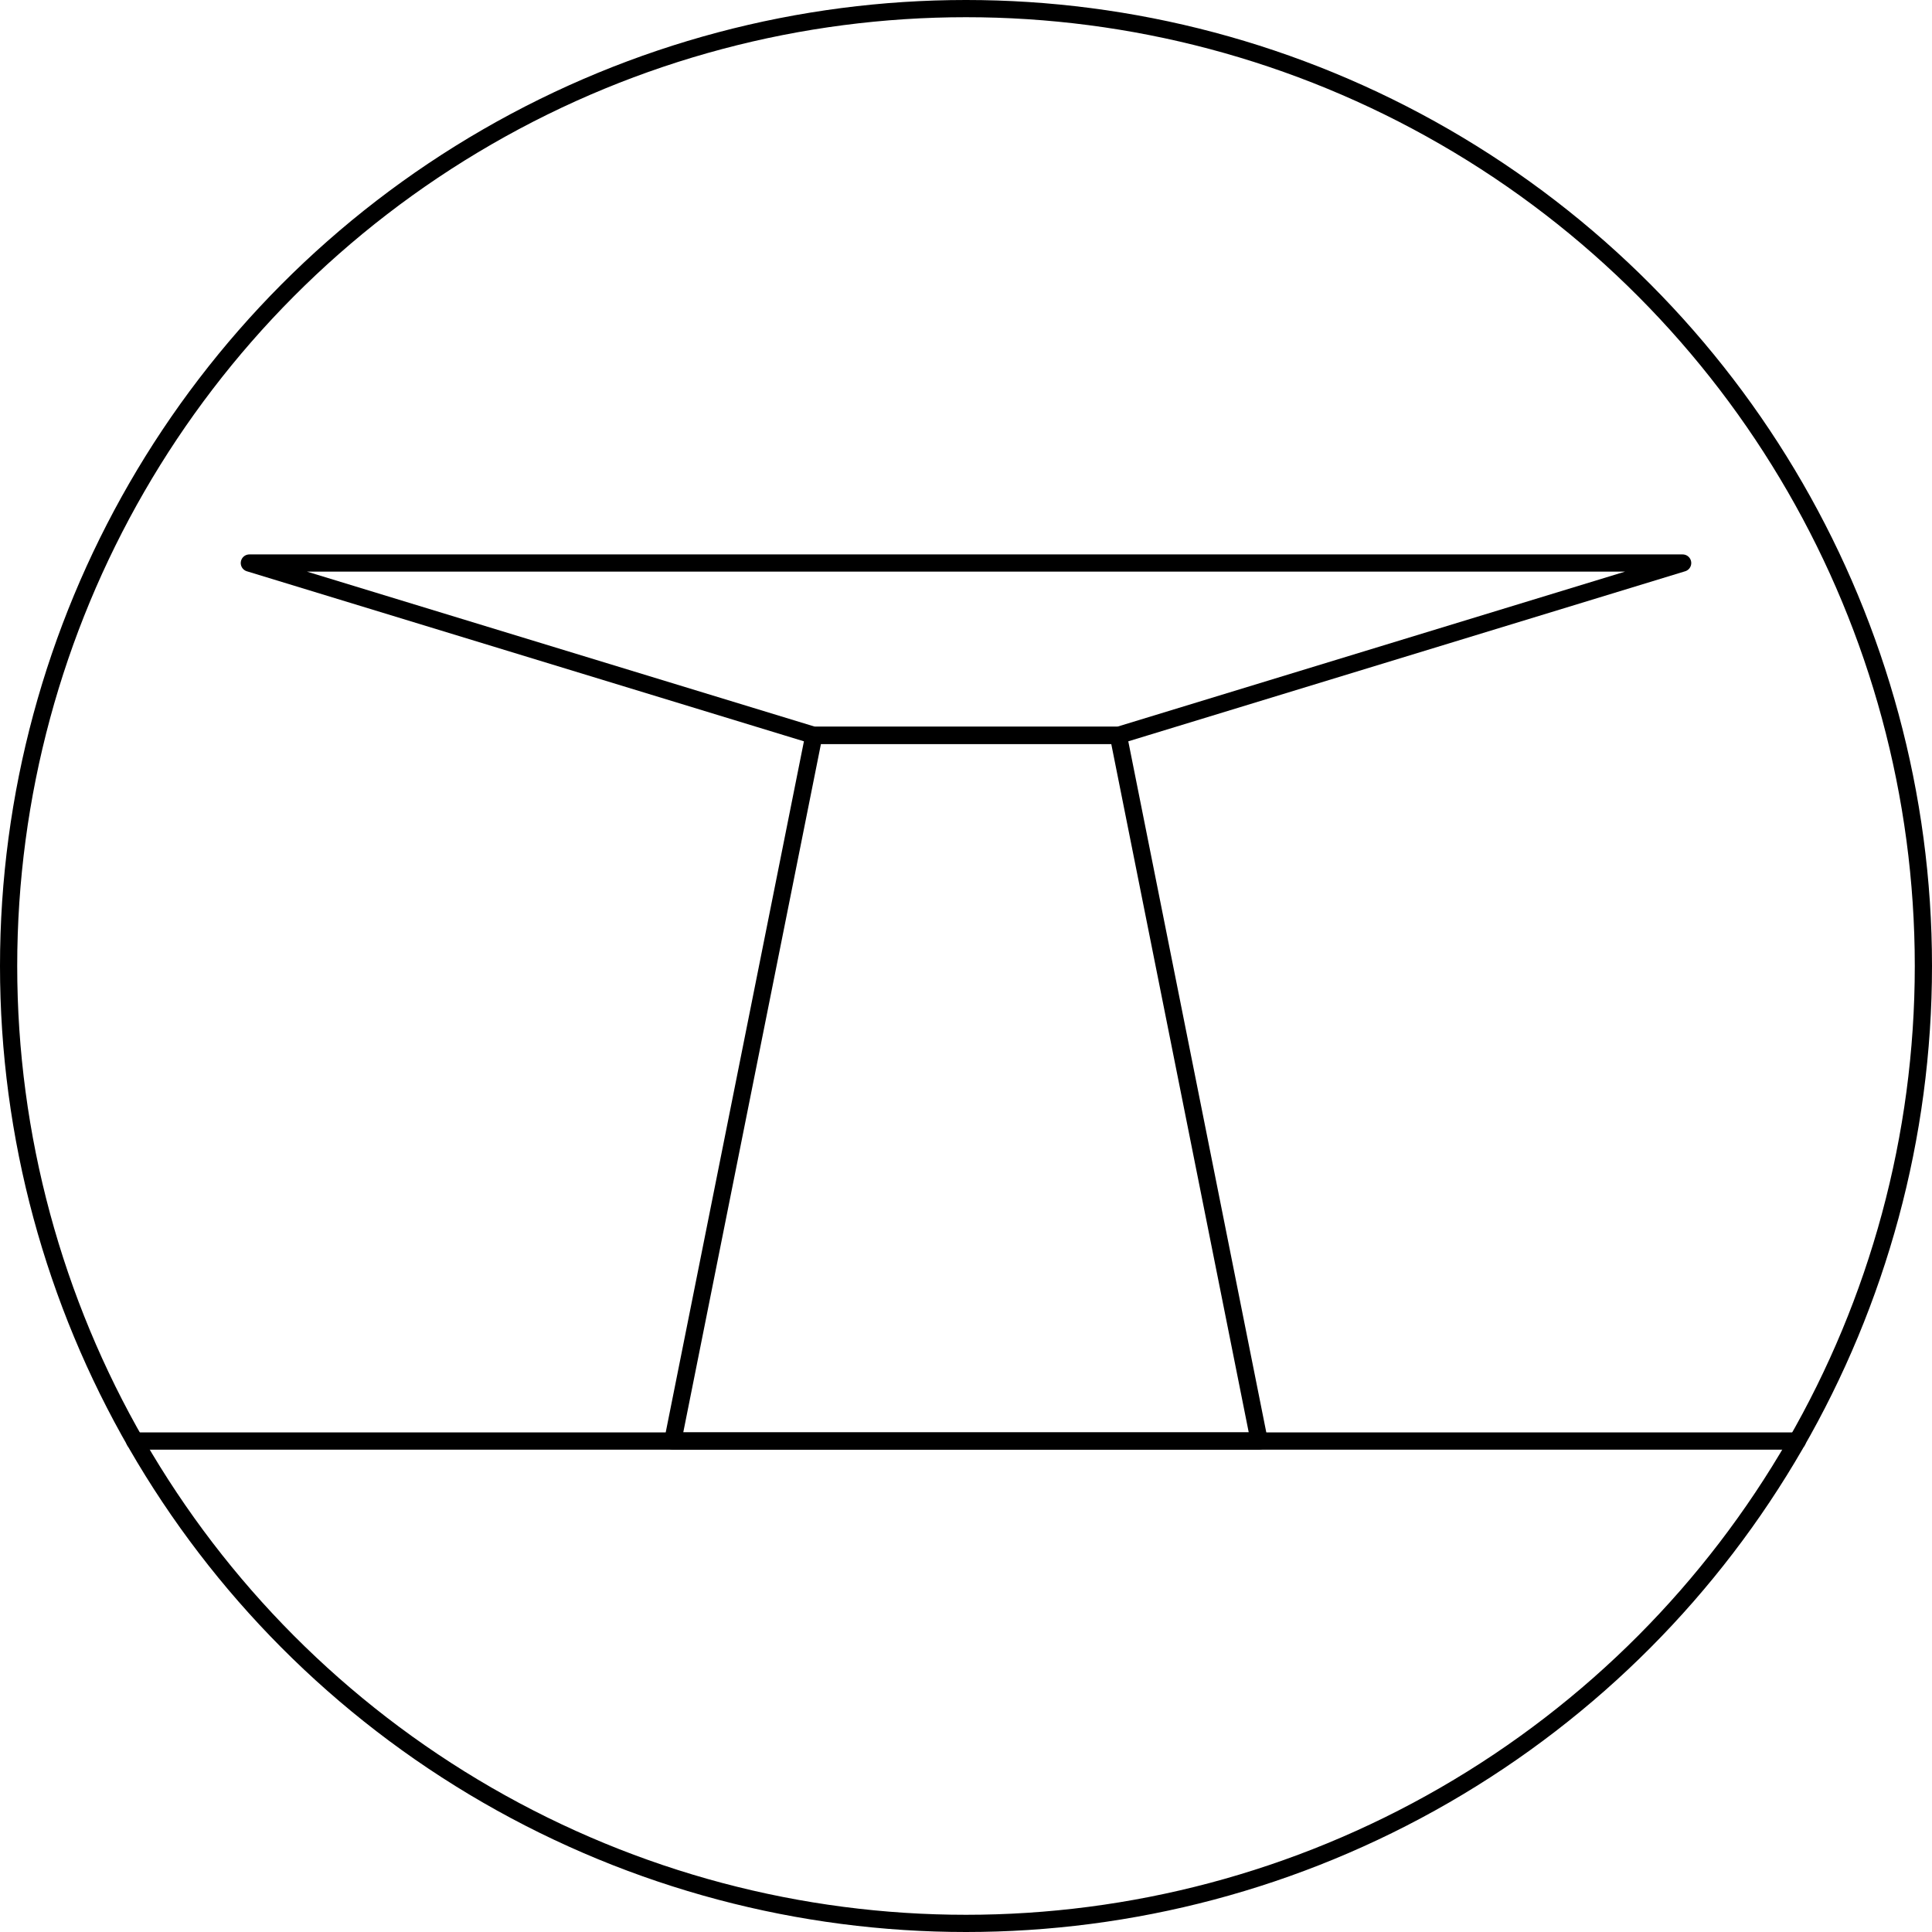<svg xmlns="http://www.w3.org/2000/svg" viewBox="0 0 89.8 89.8"><defs><style>.cls-1{fill:none;stroke:#000;stroke-linecap:round;stroke-linejoin:round;stroke-width:0.8px;}</style></defs><g id="Layer_2" data-name="Layer 2"><g id="Camada_1" data-name="Camada 1"><circle class="cls-1" cx="44.9" cy="44.9" r="44.5"/><line class="cls-1" x1="6.26" y1="66.98" x2="83.54" y2="66.98"/><polygon class="cls-1" points="51.98 34.18 37.83 34.18 11.59 26.17 78.21 26.17 51.98 34.18"/><polygon class="cls-1" points="58.53 66.98 31.27 66.98 37.83 34.18 51.98 34.18 58.53 66.98"/></g></g></svg>